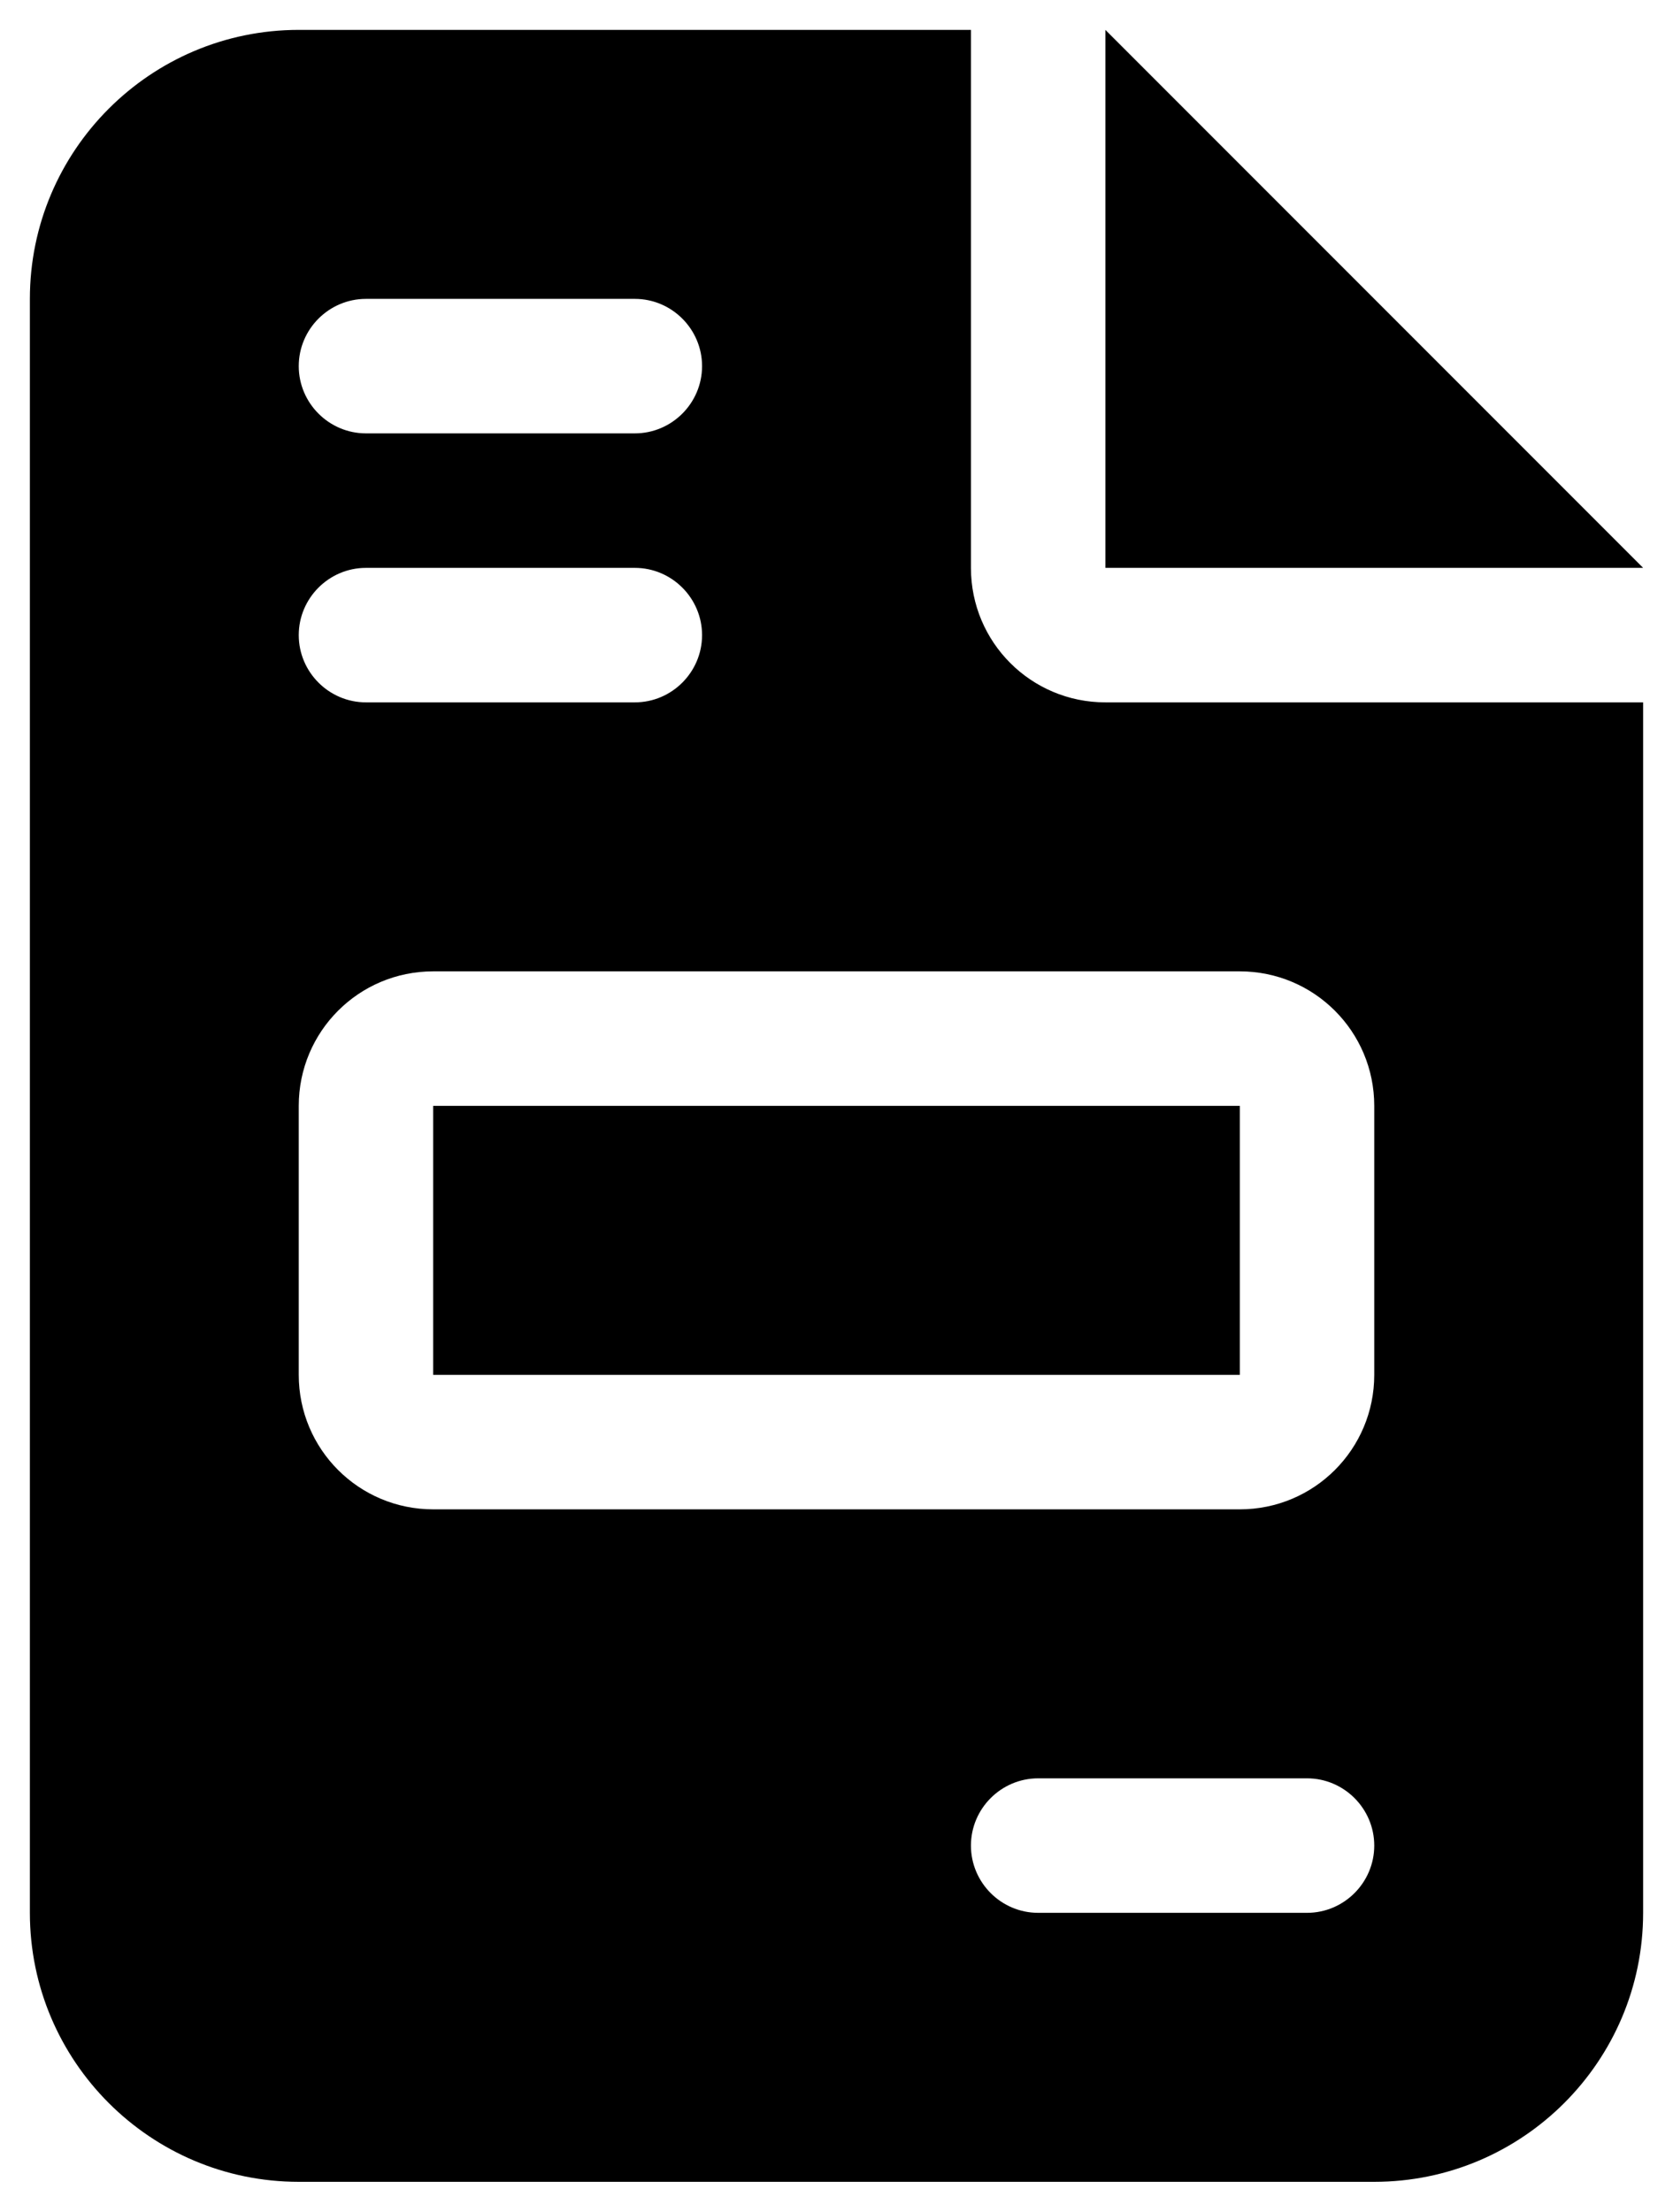 <svg width="28" height="37" viewBox="0 0 28 37" fill="none" xmlns="http://www.w3.org/2000/svg">
<g clip-path="url(#clip0_12_624)">
<path d="M5 0.5C2.518 0.5 0.5 2.518 0.5 5V32C0.5 34.482 2.518 36.5 5 36.5H23C25.482 36.5 27.5 34.482 27.5 32V11.75H18.5C17.256 11.75 16.25 10.745 16.25 9.5V0.5H5ZM18.5 0.5V9.5H27.5L18.5 0.5ZM6.125 5H10.625C11.244 5 11.75 5.506 11.75 6.125C11.75 6.744 11.244 7.25 10.625 7.25H6.125C5.506 7.25 5 6.744 5 6.125C5 5.506 5.506 5 6.125 5ZM6.125 9.5H10.625C11.244 9.5 11.75 10.006 11.75 10.625C11.75 11.244 11.244 11.75 10.625 11.75H6.125C5.506 11.75 5 11.244 5 10.625C5 10.006 5.506 9.5 6.125 9.5ZM7.25 16.25H20.75C21.994 16.25 23 17.256 23 18.5V23C23 24.244 21.994 25.25 20.75 25.25H7.25C6.005 25.25 5 24.244 5 23V18.5C5 17.256 6.005 16.25 7.25 16.25ZM7.25 18.5V23H20.75V18.5H7.25ZM17.375 29.75H21.875C22.494 29.75 23 30.256 23 30.875C23 31.494 22.494 32 21.875 32H17.375C16.756 32 16.25 31.494 16.25 30.875C16.25 30.256 16.756 29.75 17.375 29.75Z" fill="black"/>
</g>
<defs>
<clipPath id="clip0_12_624">
<path d="M0.5 0.5H27.5V36.5H0.5V0.5Z" fill="white"/>
</clipPath>
</defs>
</svg>
